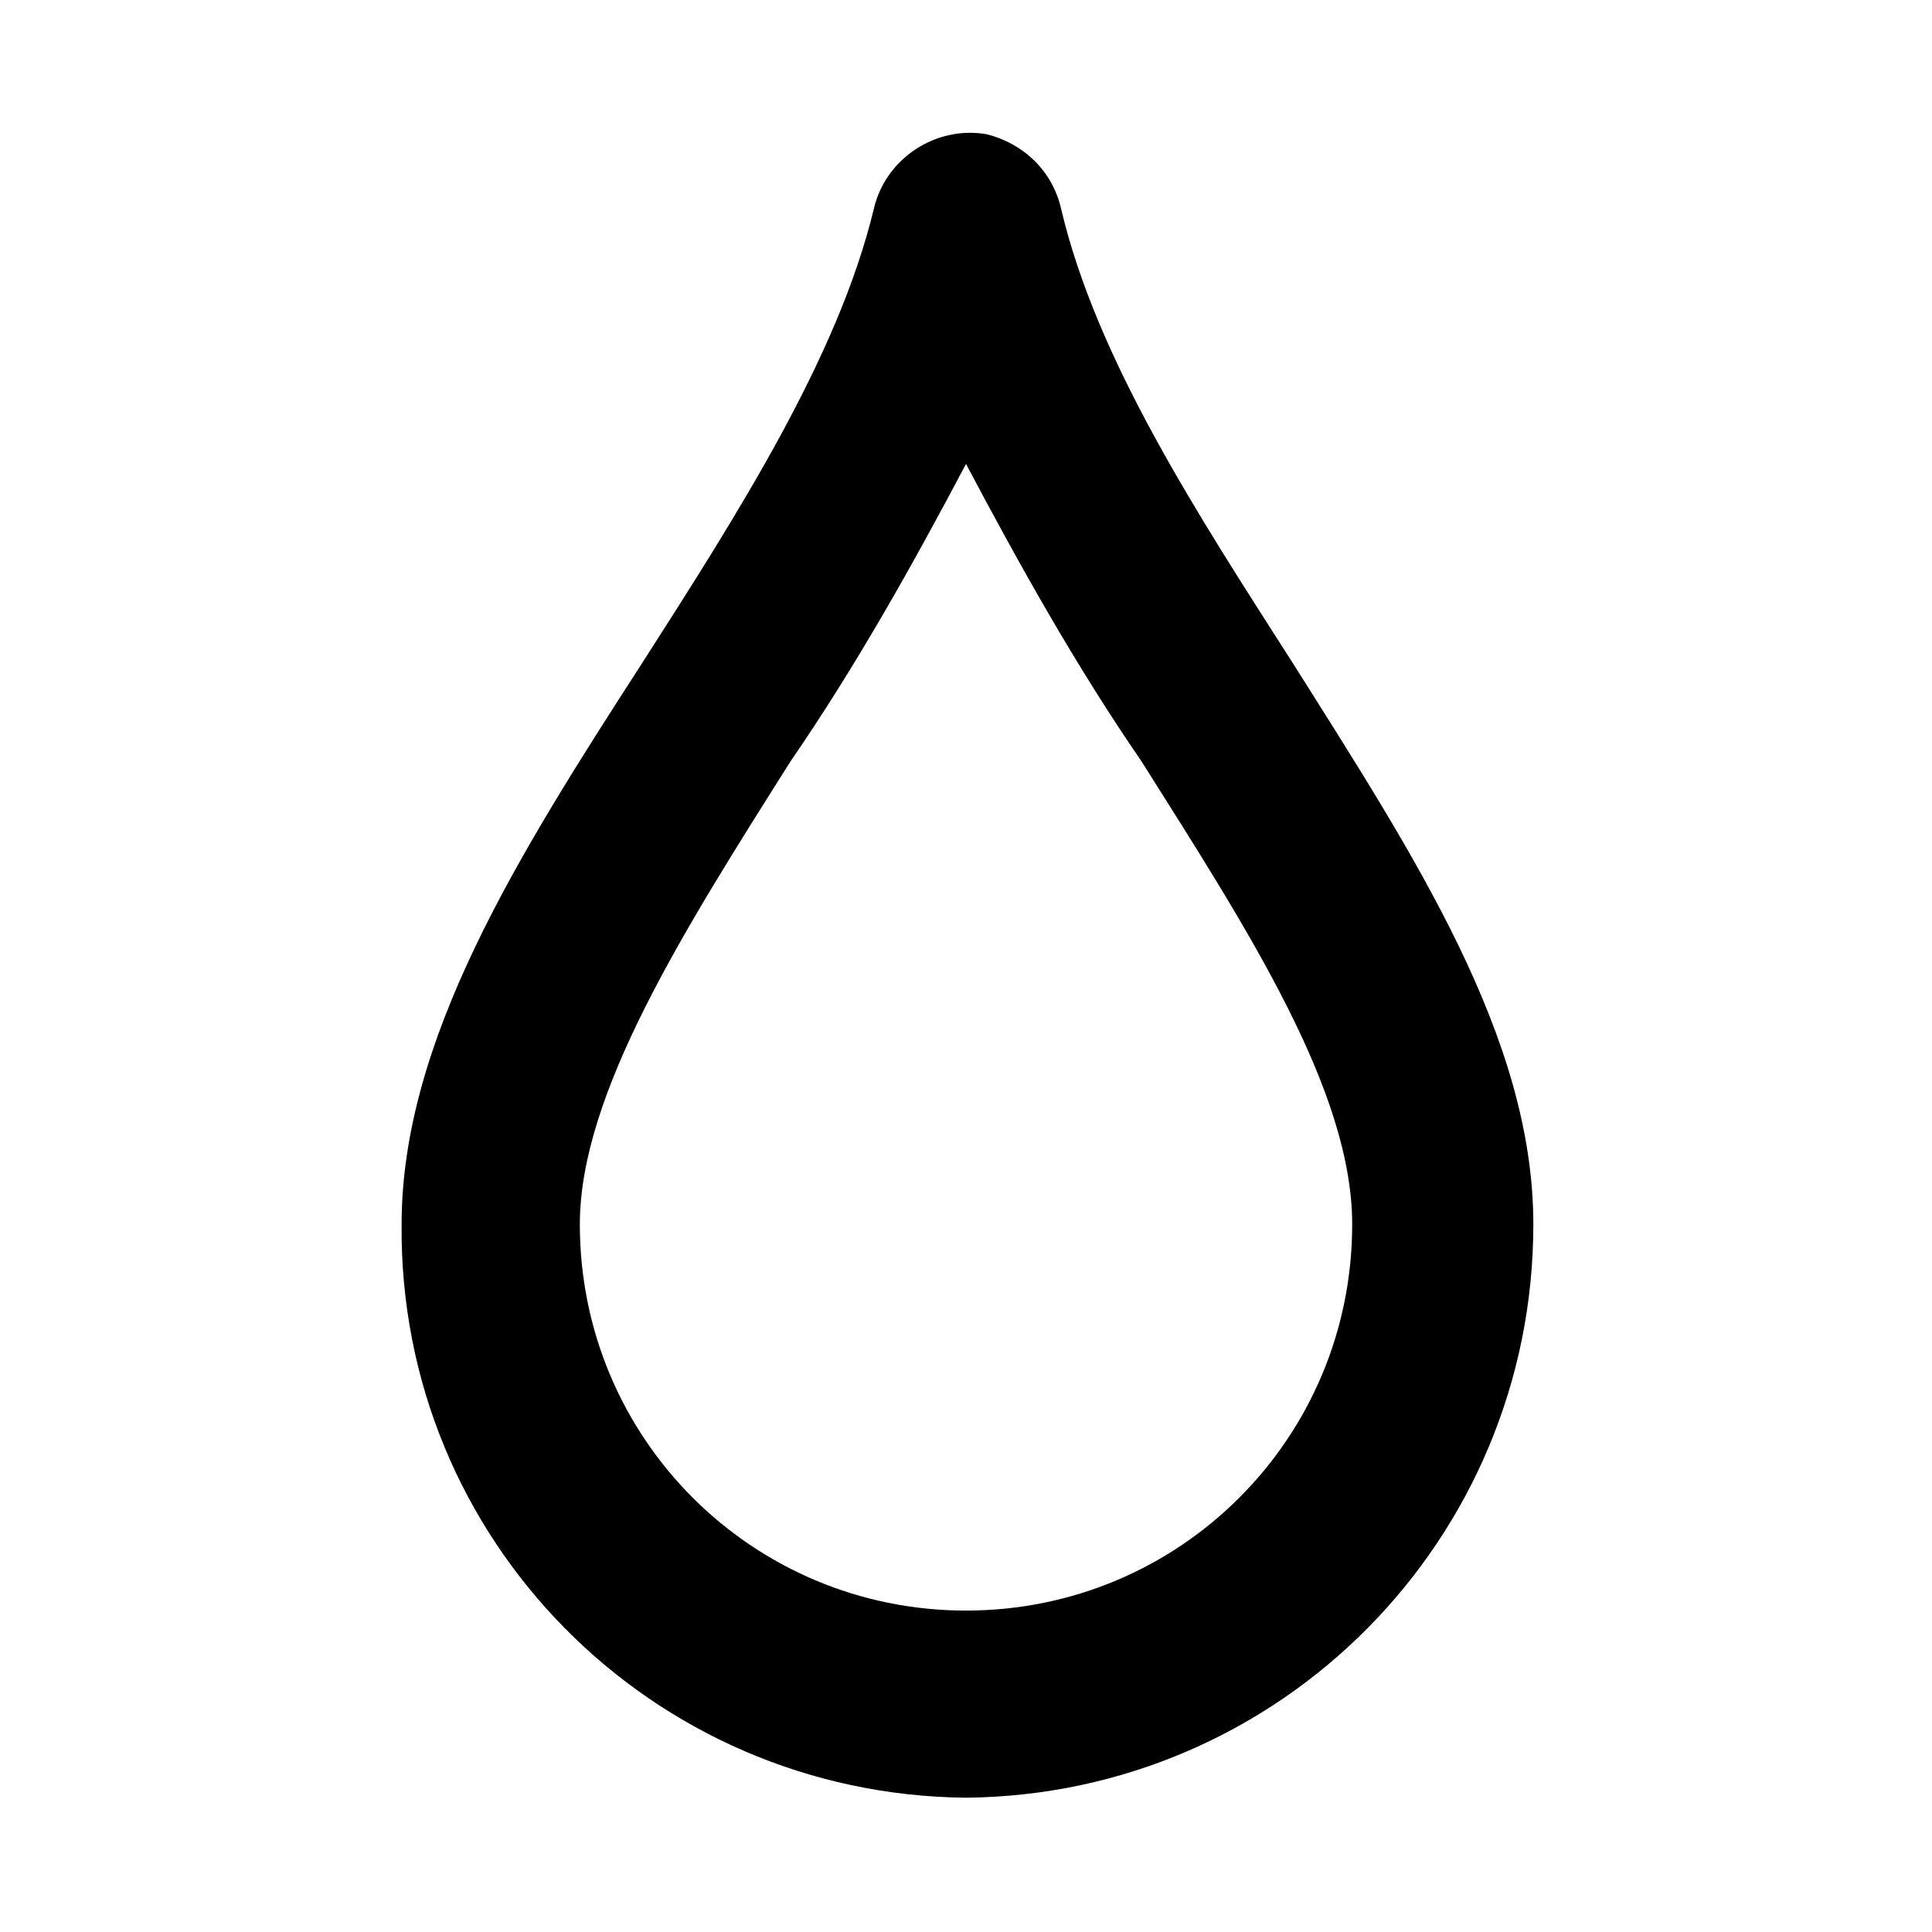 <?xml version="1.0" encoding="UTF-8"?>
<!-- Uploaded to: ICON Repo, www.iconrepo.com, Generator: ICON Repo Mixer Tools -->
<svg fill="#000000" width="800px" height="800px" version="1.1" viewBox="144 144 512 512" xmlns="http://www.w3.org/2000/svg">
 <path d="m400 620.41c-83.445-0.789-150.36-68.488-149.57-151.93 0-48.805 30.699-97.613 63.762-148.78 25.191-39.359 51.957-81.082 61.402-120.44 3.148-13.383 16.531-22.043 29.914-19.68 9.445 2.363 17.32 9.445 19.68 19.68 9.445 40.148 36.211 81.082 61.402 120.44 32.273 51.168 63.762 99.188 63.762 148.78 0.004 83.445-66.91 151.14-150.35 151.93zm0-353.45c-14.168 26.766-29.125 53.531-46.445 78.719-28.34 44.871-55.891 88.168-55.891 122.8 0 56.68 45.656 102.34 102.34 102.34s102.34-45.656 102.34-102.34c0-35.426-27.551-77.934-55.891-122.8-17.32-25.188-32.277-51.953-46.445-78.719z"/>
</svg>